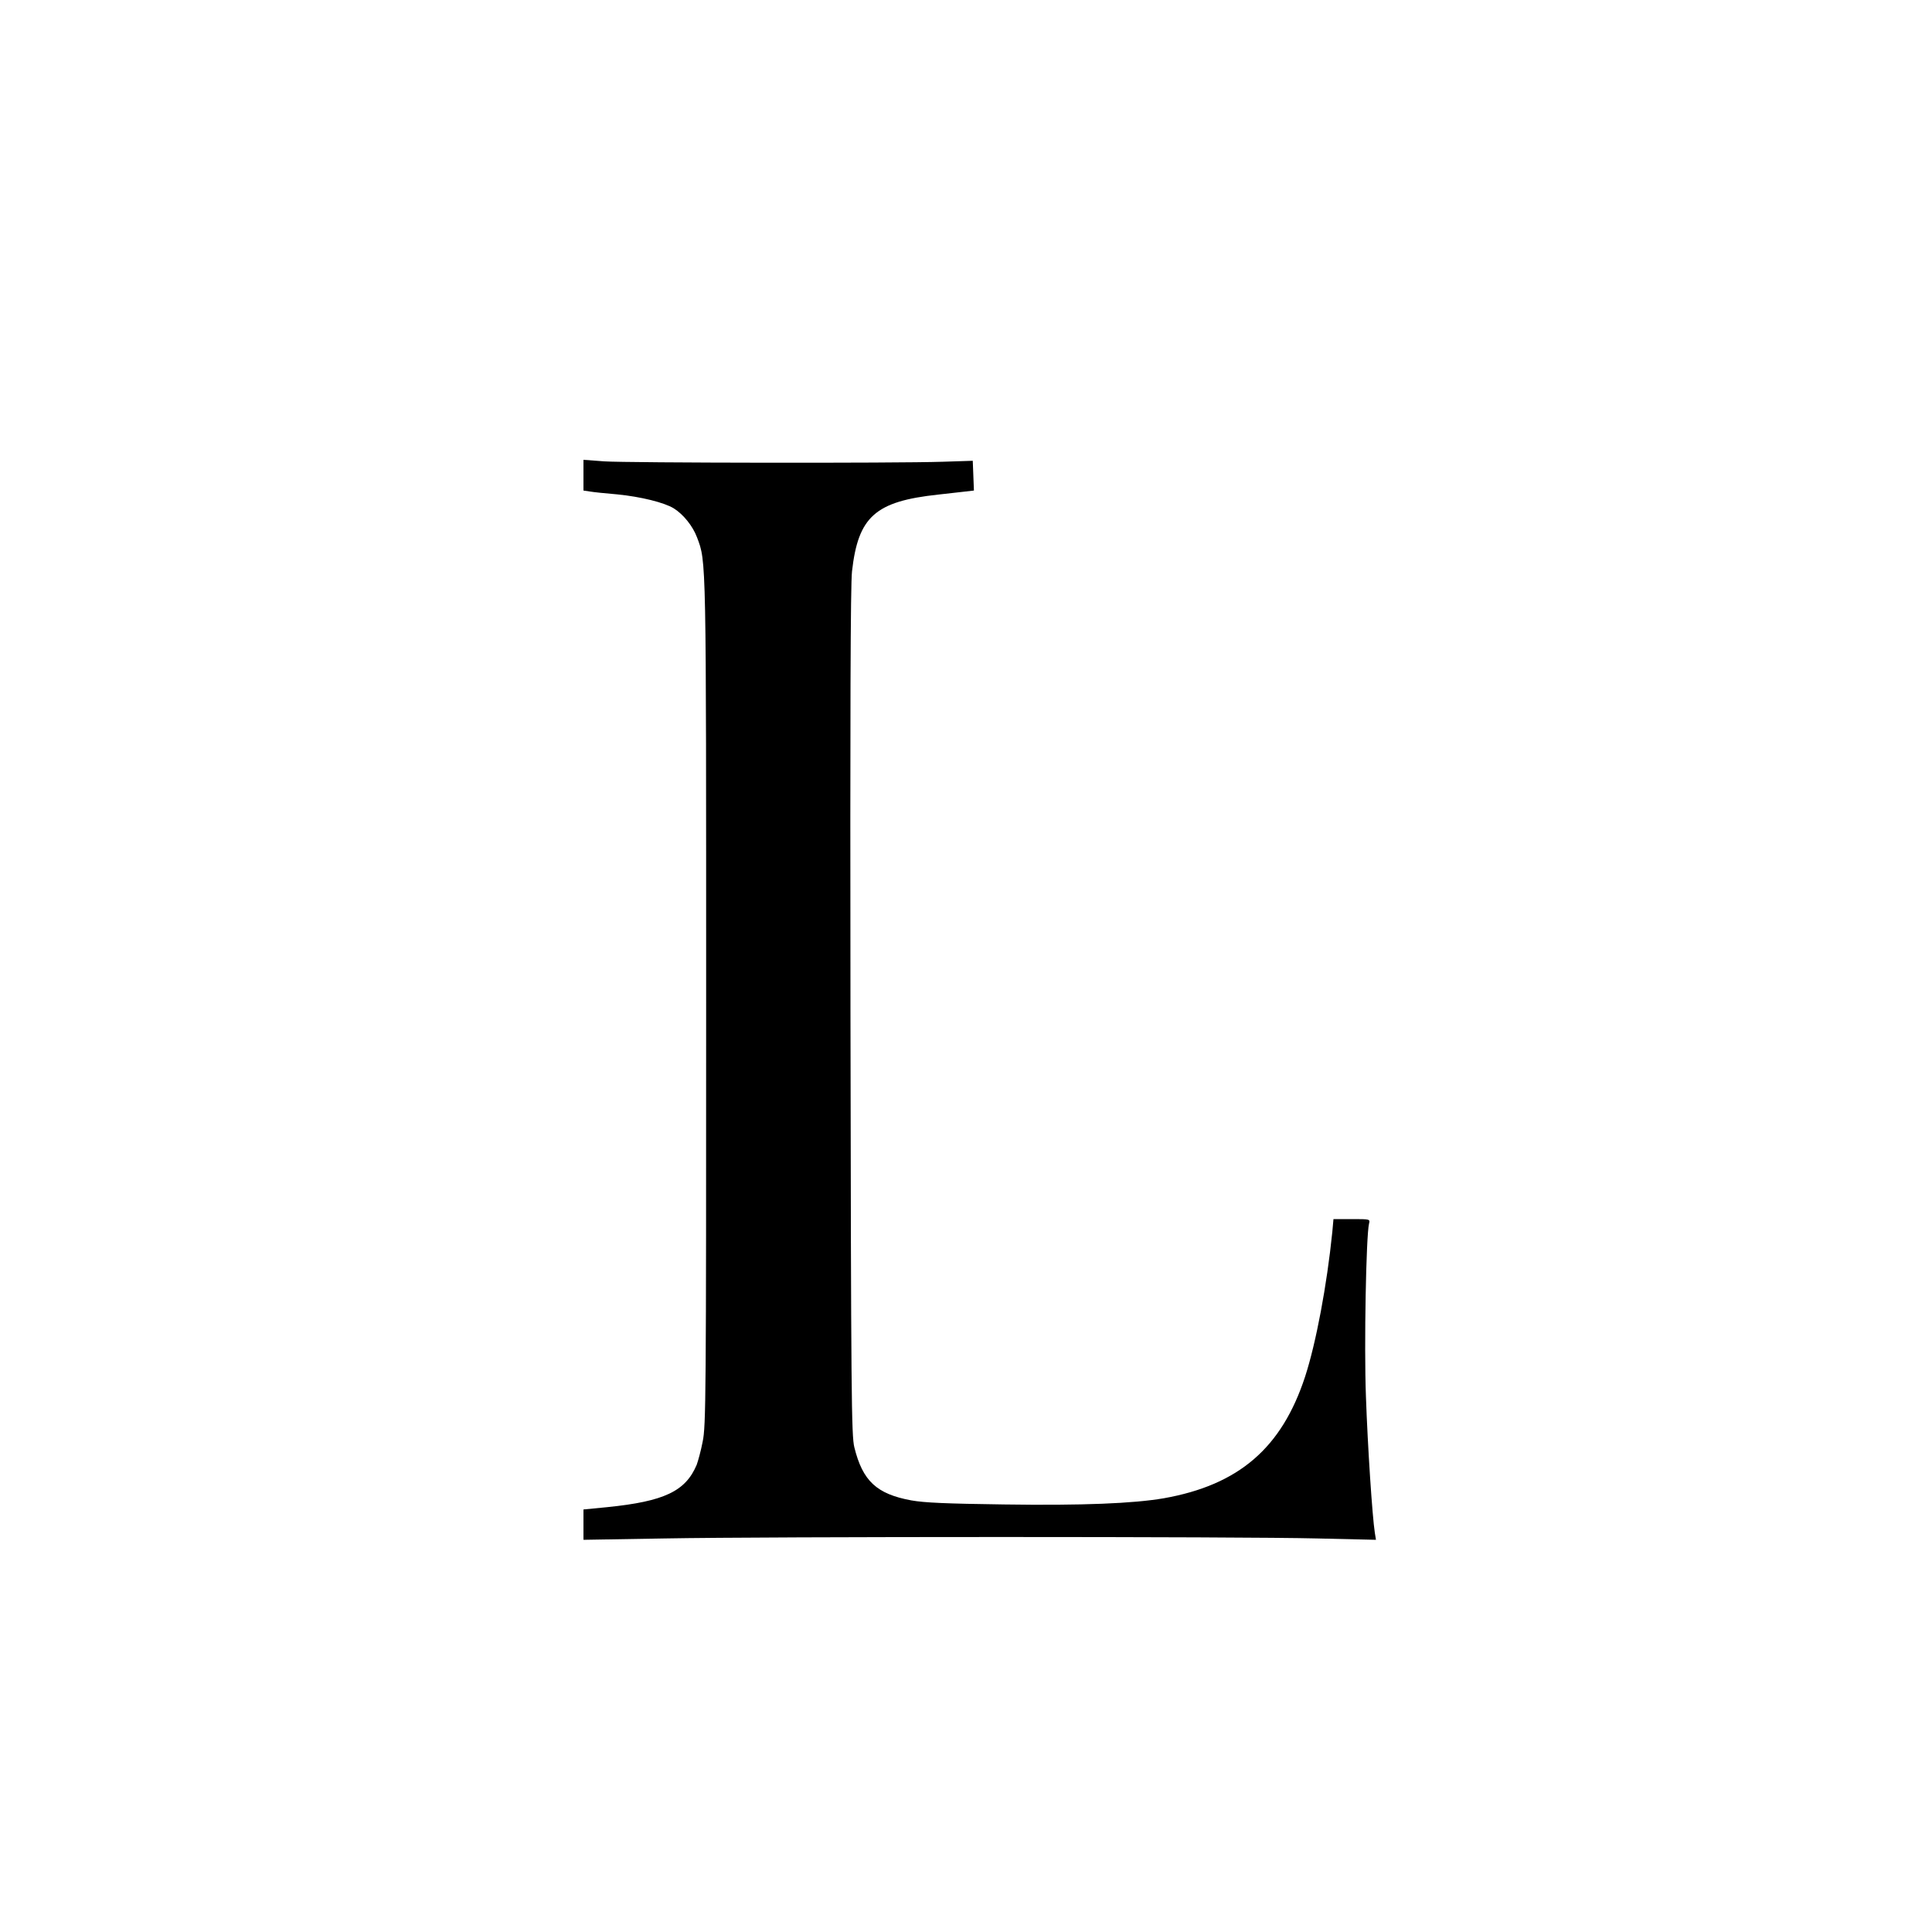 <?xml version="1.0" standalone="no"?>
<!DOCTYPE svg PUBLIC "-//W3C//DTD SVG 20010904//EN"
 "http://www.w3.org/TR/2001/REC-SVG-20010904/DTD/svg10.dtd">
<svg version="1.0" xmlns="http://www.w3.org/2000/svg"
 width="1000pt" height="1000pt" viewBox="0 0 1000 1000"
 preserveAspectRatio="xMidYMid meet">
<g transform="translate(0,1000) scale(0.1,-0.1)"
fill="#000000" stroke="none">
<path d="M3020 7540 l0 -79 33 -5 c17 -3 82 -10 143 -15 121 -12 242 -42 291
-72 50 -31 99 -92 121 -151 48 -128 47 -84 47 -2408 0 -2050 -1 -2190 -18
-2272 -9 -47 -24 -101 -31 -120 -58 -137 -168 -189 -463 -219 l-123 -12 0 -79
0 -78 418 7 c541 10 2987 10 3380 0 l304 -7 -6 37 c-13 84 -37 445 -46 706
-10 264 1 831 16 893 6 24 6 24 -89 24 l-95 0 -6 -67 c-28 -275 -84 -574 -141
-749 -121 -369 -343 -560 -731 -629 -158 -27 -420 -38 -829 -32 -298 4 -411 9
-478 21 -179 33 -252 100 -295 275 -15 60 -17 265 -20 2251 -2 1552 0 2213 8
2283 32 283 120 362 446 397 54 6 118 13 142 16 l43 5 -3 77 -3 77 -155 -5
c-241 -8 -1632 -6 -1752 2 l-108 8 0 -80z"/>
</g>
</svg>

